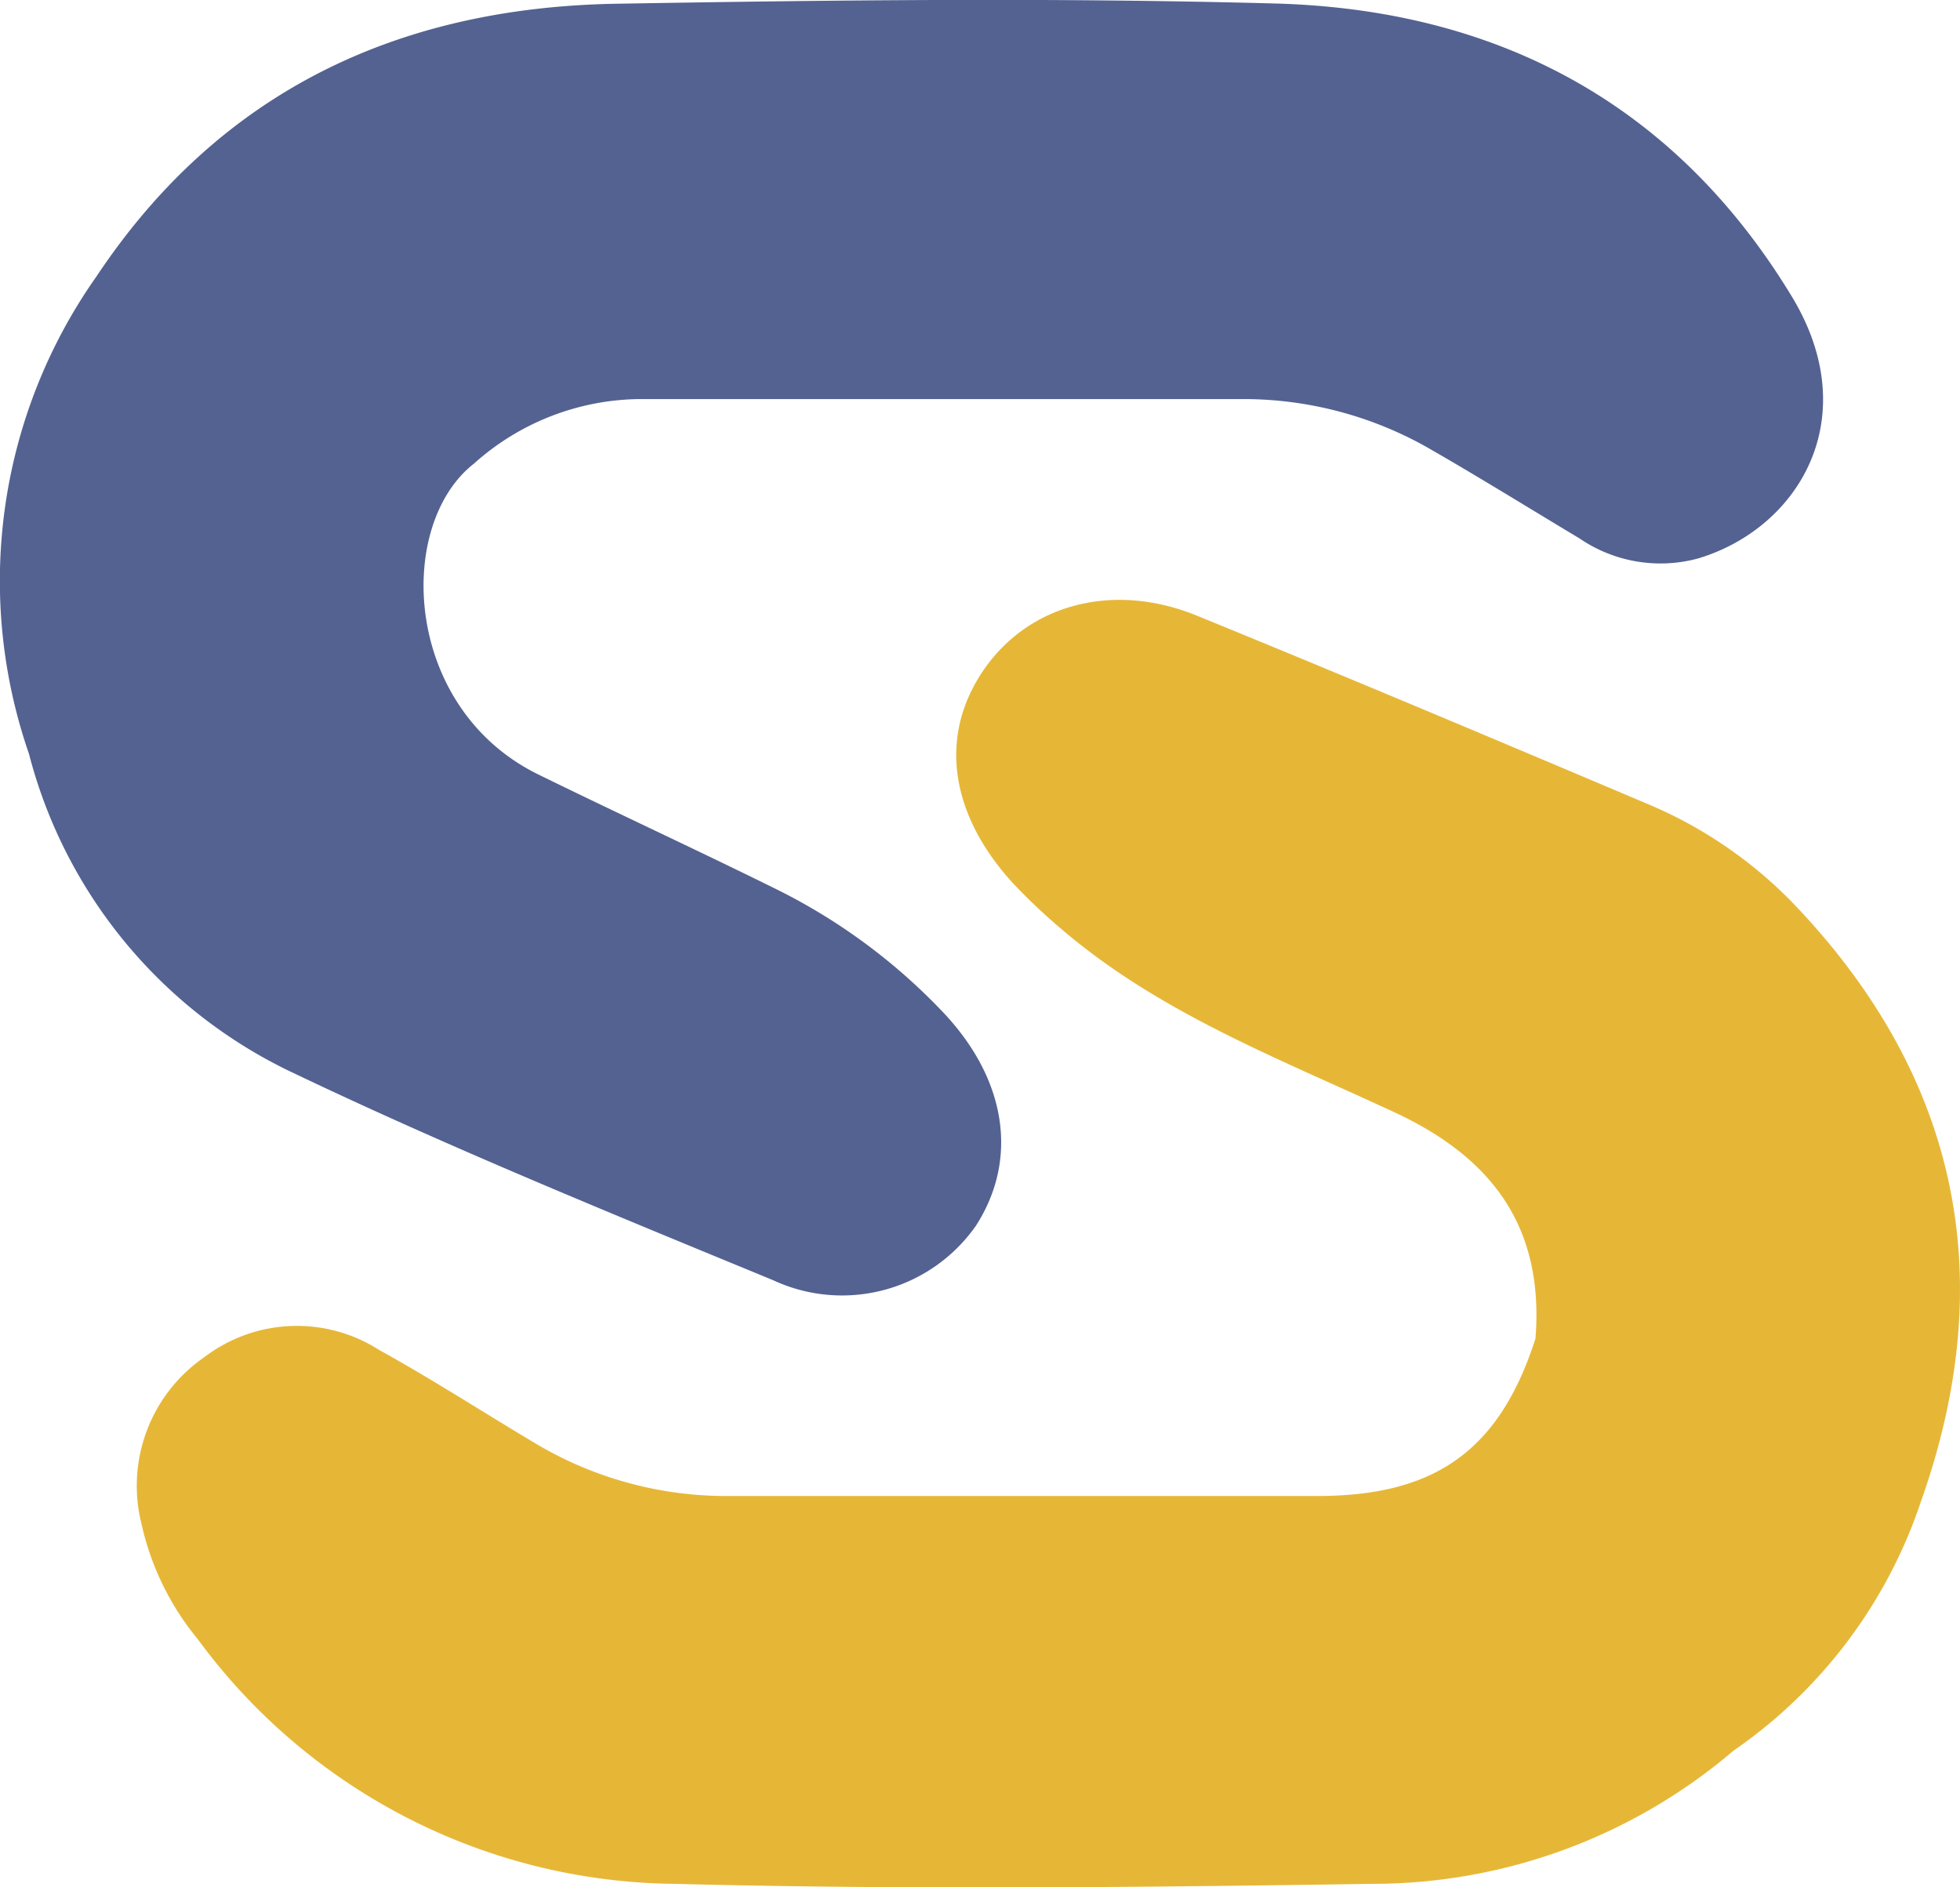 <svg xmlns="http://www.w3.org/2000/svg" viewBox="0 0 78.58 75.67"><defs><style>.cls-1{fill:#e6b737;}.cls-2{fill:#546292;}</style></defs><g id="Camada_2" data-name="Camada 2"><g id="Camada_1-2" data-name="Camada 1"><path class="cls-1" d="M72,36.33a17.61,17.61,0,0,0-6-4.12C60,29.67,54,27.14,48,24.69c-3.39-1.39-6.79-.45-8.59,2.21s-1.29,5.78,1.19,8.5a23.5,23.5,0,0,0,1.92,1.82c3.93,3.38,8.73,5.21,13.33,7.35,4,1.84,6.06,4.65,5.71,9.1-1.44,4.47-4,6.31-8.74,6.31-7.86,0-15.72,0-23.58,0a14.93,14.93,0,0,1-7.86-2.16c-2.06-1.23-4.07-2.53-6.17-3.69a6.12,6.12,0,0,0-7,.27,6.27,6.27,0,0,0-2.53,6.73,11,11,0,0,0,2.24,4.58A24,24,0,0,0,27,75.53c9.35.24,18.71.14,28.07,0A22.3,22.3,0,0,0,69.5,70.19,19.69,19.69,0,0,0,77,60.24C80.18,51.32,78.58,43.27,72,36.33Z"/><path class="cls-2" d="M71.82,11.86C67.13,4.14,60,.38,51.11.14S33.51,0,24.71.15,8.78,3.7,3.87,11.08A21.18,21.18,0,0,0,1.16,30.22,19.57,19.57,0,0,0,11.72,43C18,46,24.55,48.67,31,51.33a6.55,6.55,0,0,0,8.13-2.19c1.7-2.65,1.23-5.81-1.25-8.48A23.69,23.69,0,0,0,31,35.59c-3.12-1.54-6.28-3-9.4-4.53-5.44-2.65-5.76-10-2.6-12.47A10.09,10.09,0,0,1,25.64,16c8.08,0,16.16,0,24.24,0a15,15,0,0,1,7.45,2c2,1.15,4,2.39,6,3.59a5.75,5.75,0,0,0,4.75.8C72.12,21.18,74.8,16.74,71.82,11.86Z"/></g></g></svg>
